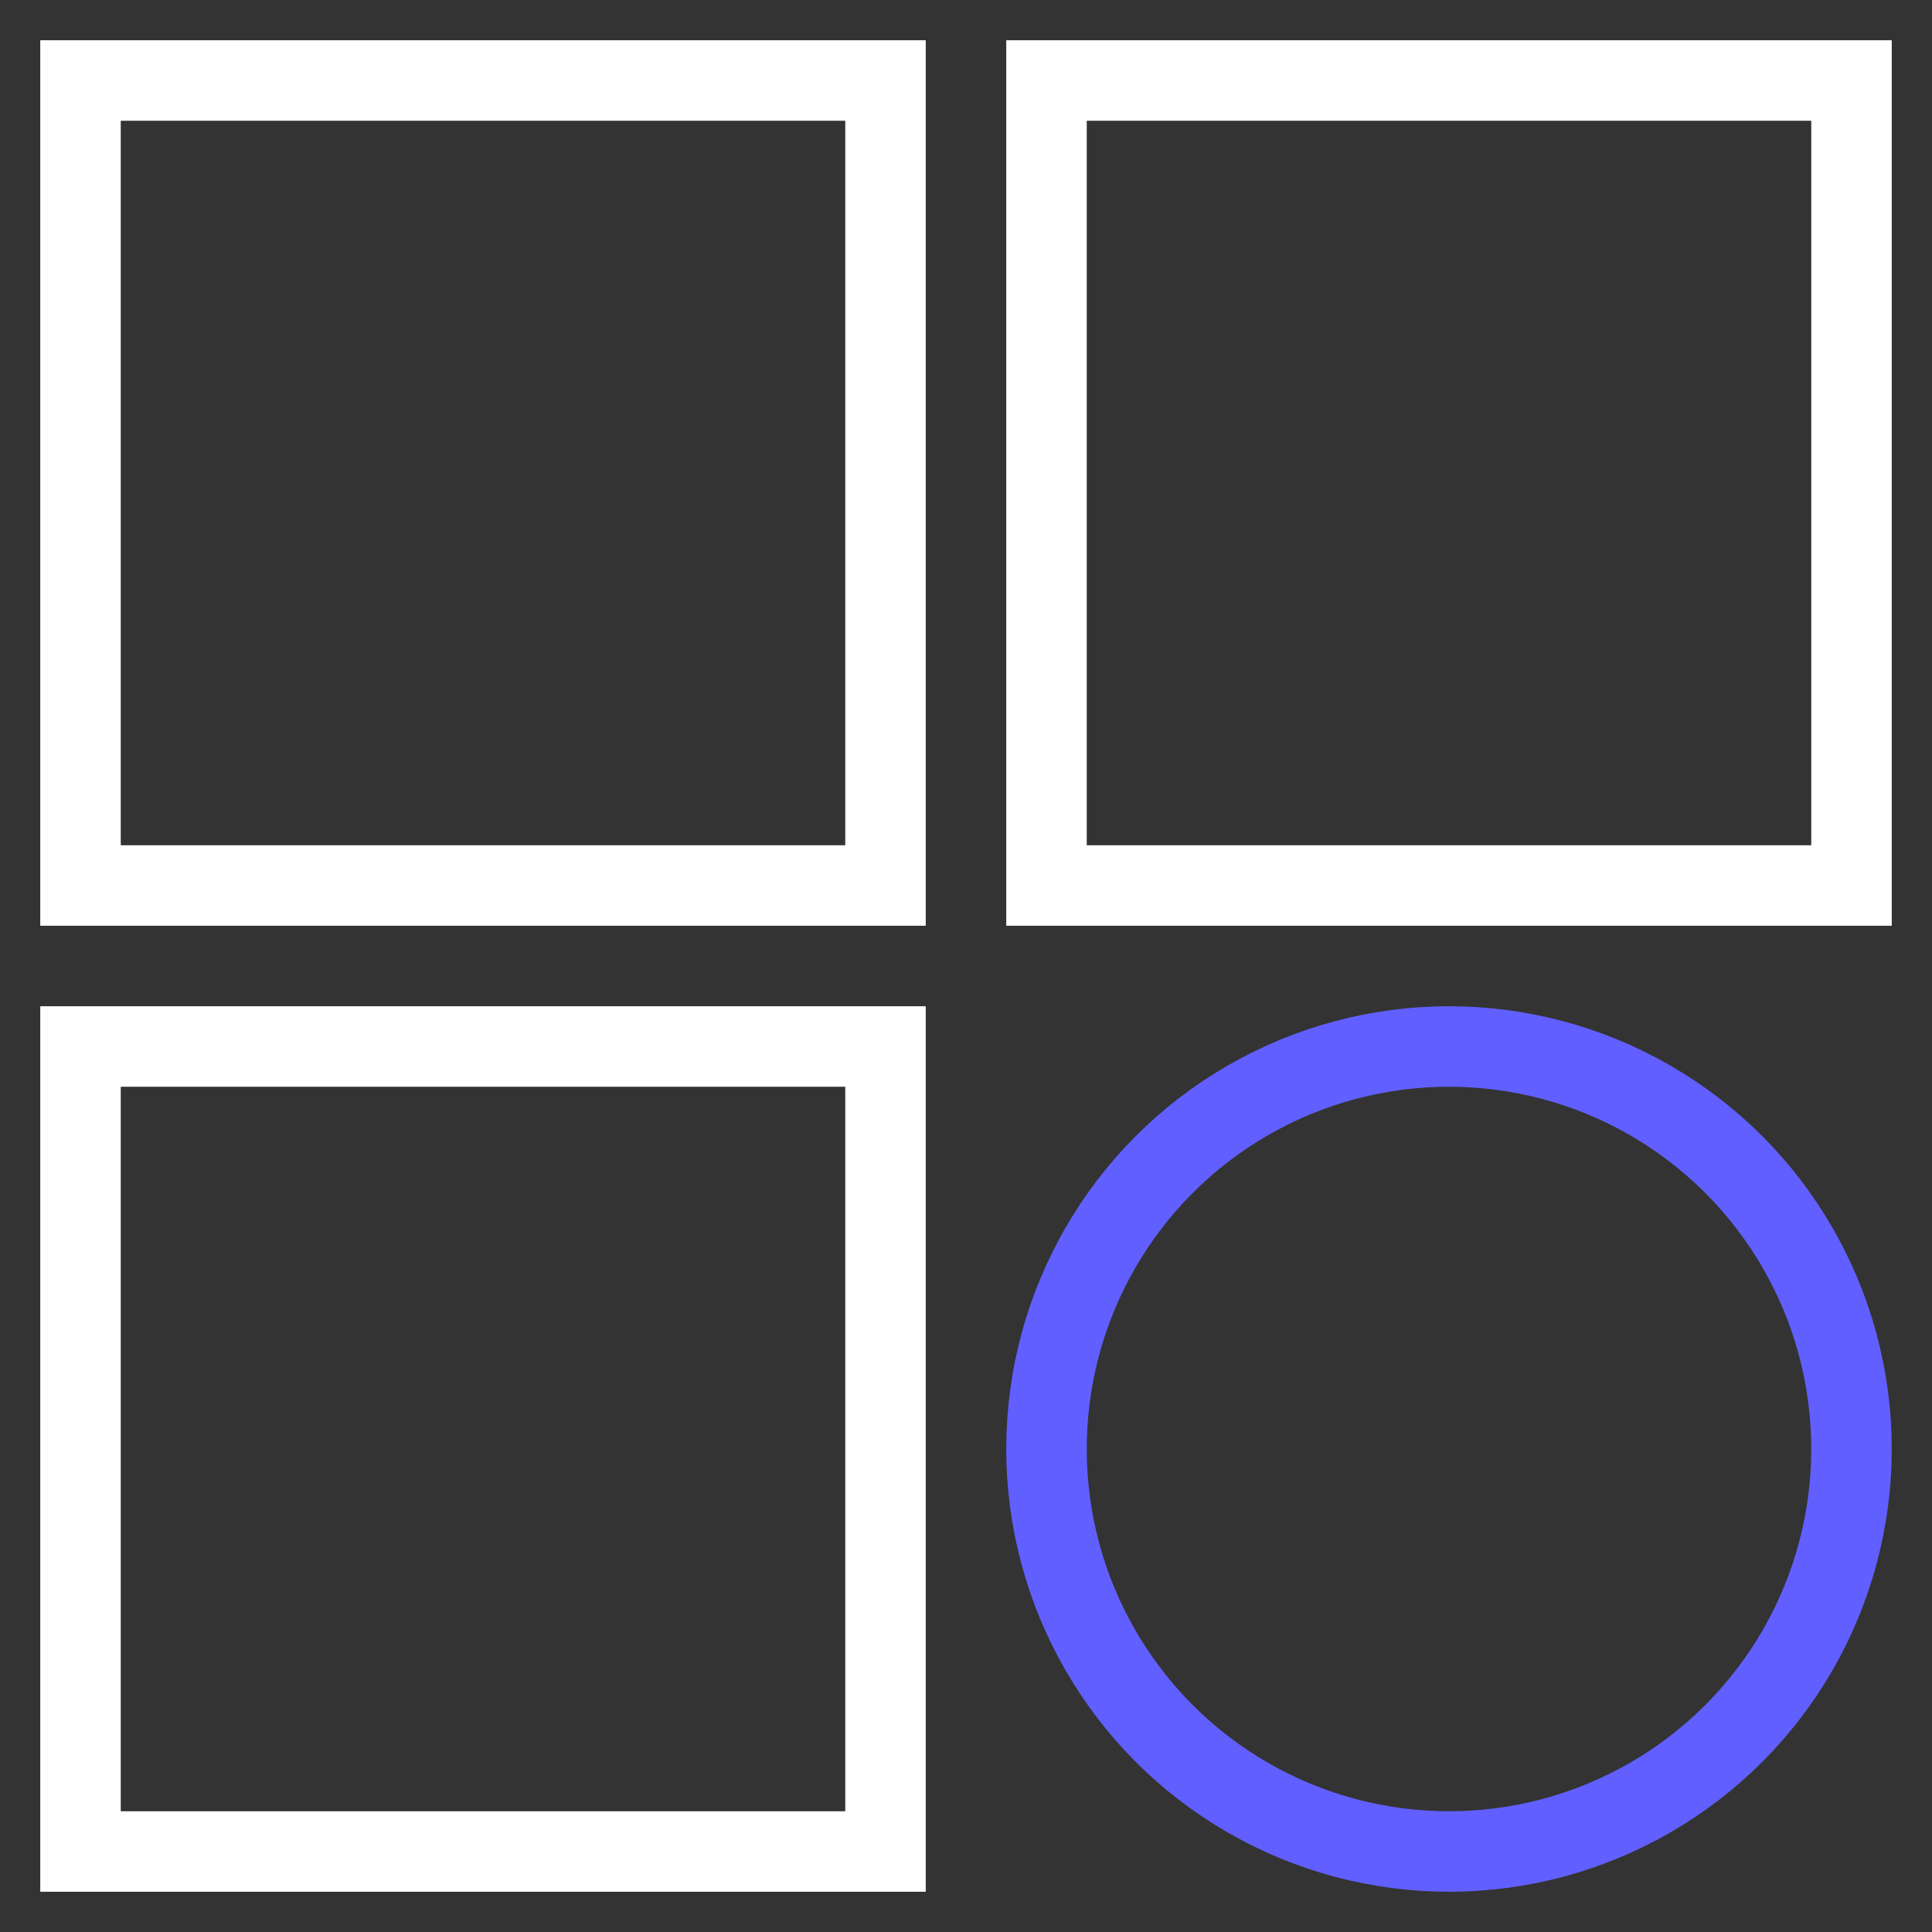 <svg id="eT9XoB5uslN1" xmlns="http://www.w3.org/2000/svg" xmlns:xlink="http://www.w3.org/1999/xlink" viewBox="0 0 24 24" shape-rendering="geometricPrecision" text-rendering="geometricPrecision" project-id="e64efe496bcd4426acaa76aca836c588" export-id="8bb1561344114ac78ad2065062c83e83" cached="false"><rect x="0" y="0" width="24" height="24" fill="#333333" stroke="none"/><rect width="10" height="10" rx="0" ry="0" transform="translate(1 1)" fill="none" stroke="#fff"/><rect width="10" height="10" rx="0" ry="0" transform="translate(13 1)" fill="none" stroke="#fff"/><rect width="10" height="10" rx="0" ry="0" transform="translate(1 13)" fill="none" stroke="#fff"/><ellipse rx="5" ry="5" transform="translate(18 18)" fill="none" stroke="#615fff"/></svg>
